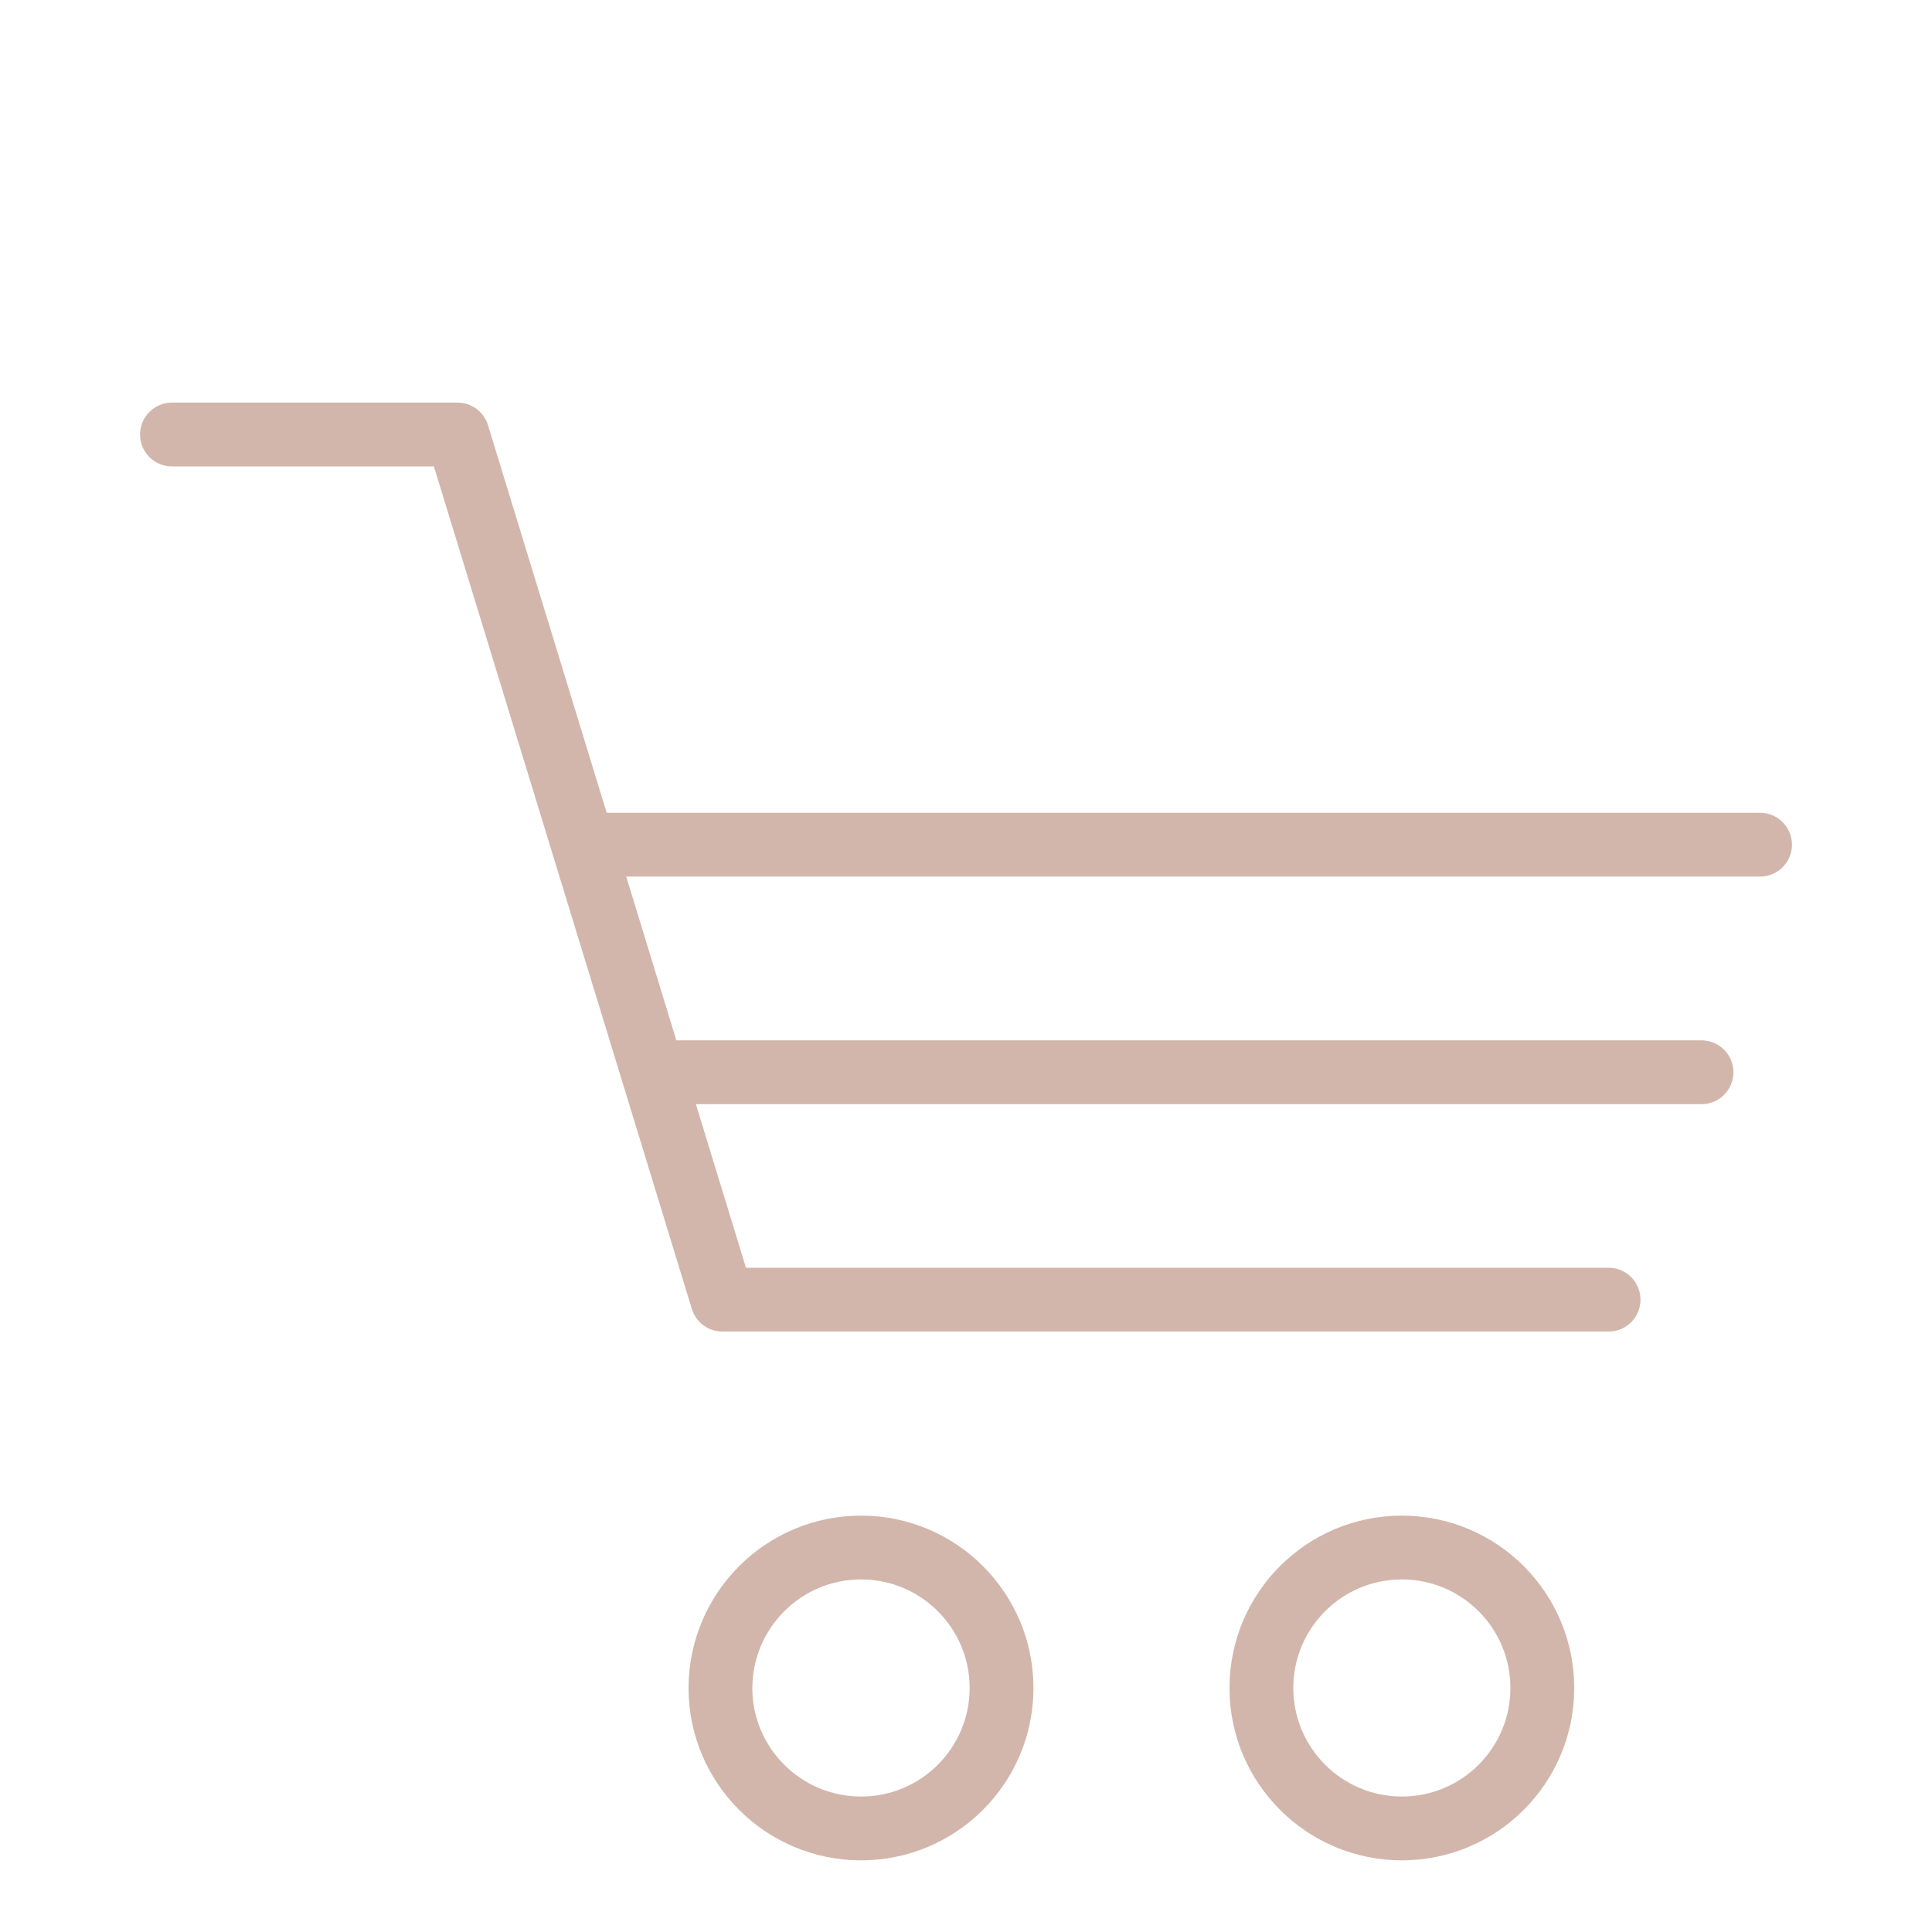 <svg width="109" height="109" viewBox="0 0 109 109" fill="none" xmlns="http://www.w3.org/2000/svg">
<path d="M48.581 87.309C52.963 87.309 56.505 90.862 56.505 95.233C56.505 99.615 52.952 103.158 48.581 103.158C44.199 103.158 40.646 99.604 40.646 95.233C40.657 90.862 44.199 87.309 48.581 87.309Z" stroke="#D2B6AB" stroke-width="3.6" stroke-miterlimit="22.926" stroke-linecap="round" stroke-linejoin="round"/>
<path d="M79.09 87.309C83.472 87.309 87.015 90.862 87.015 95.233C87.015 99.615 83.461 103.158 79.09 103.158C74.719 103.158 71.166 99.604 71.166 95.233C71.166 90.862 74.709 87.309 79.09 87.309Z" stroke="#D2B6AB" stroke-width="3.6" stroke-miterlimit="22.926" stroke-linecap="round" stroke-linejoin="round"/>
<path d="M9.701 24.514H25.811L40.755 73.324H90.753" stroke="#D2B6AB" stroke-width="3.6" stroke-miterlimit="22.926" stroke-linecap="round" stroke-linejoin="round"/>
<path d="M37.921 60.495H95.996" stroke="#D2B6AB" stroke-width="3.6" stroke-miterlimit="22.926" stroke-linecap="round" stroke-linejoin="round"/>
<path d="M34.073 47.655H99.299" stroke="#D2B6AB" stroke-width="3.6" stroke-miterlimit="22.926" stroke-linecap="round" stroke-linejoin="round"/>
</svg>
